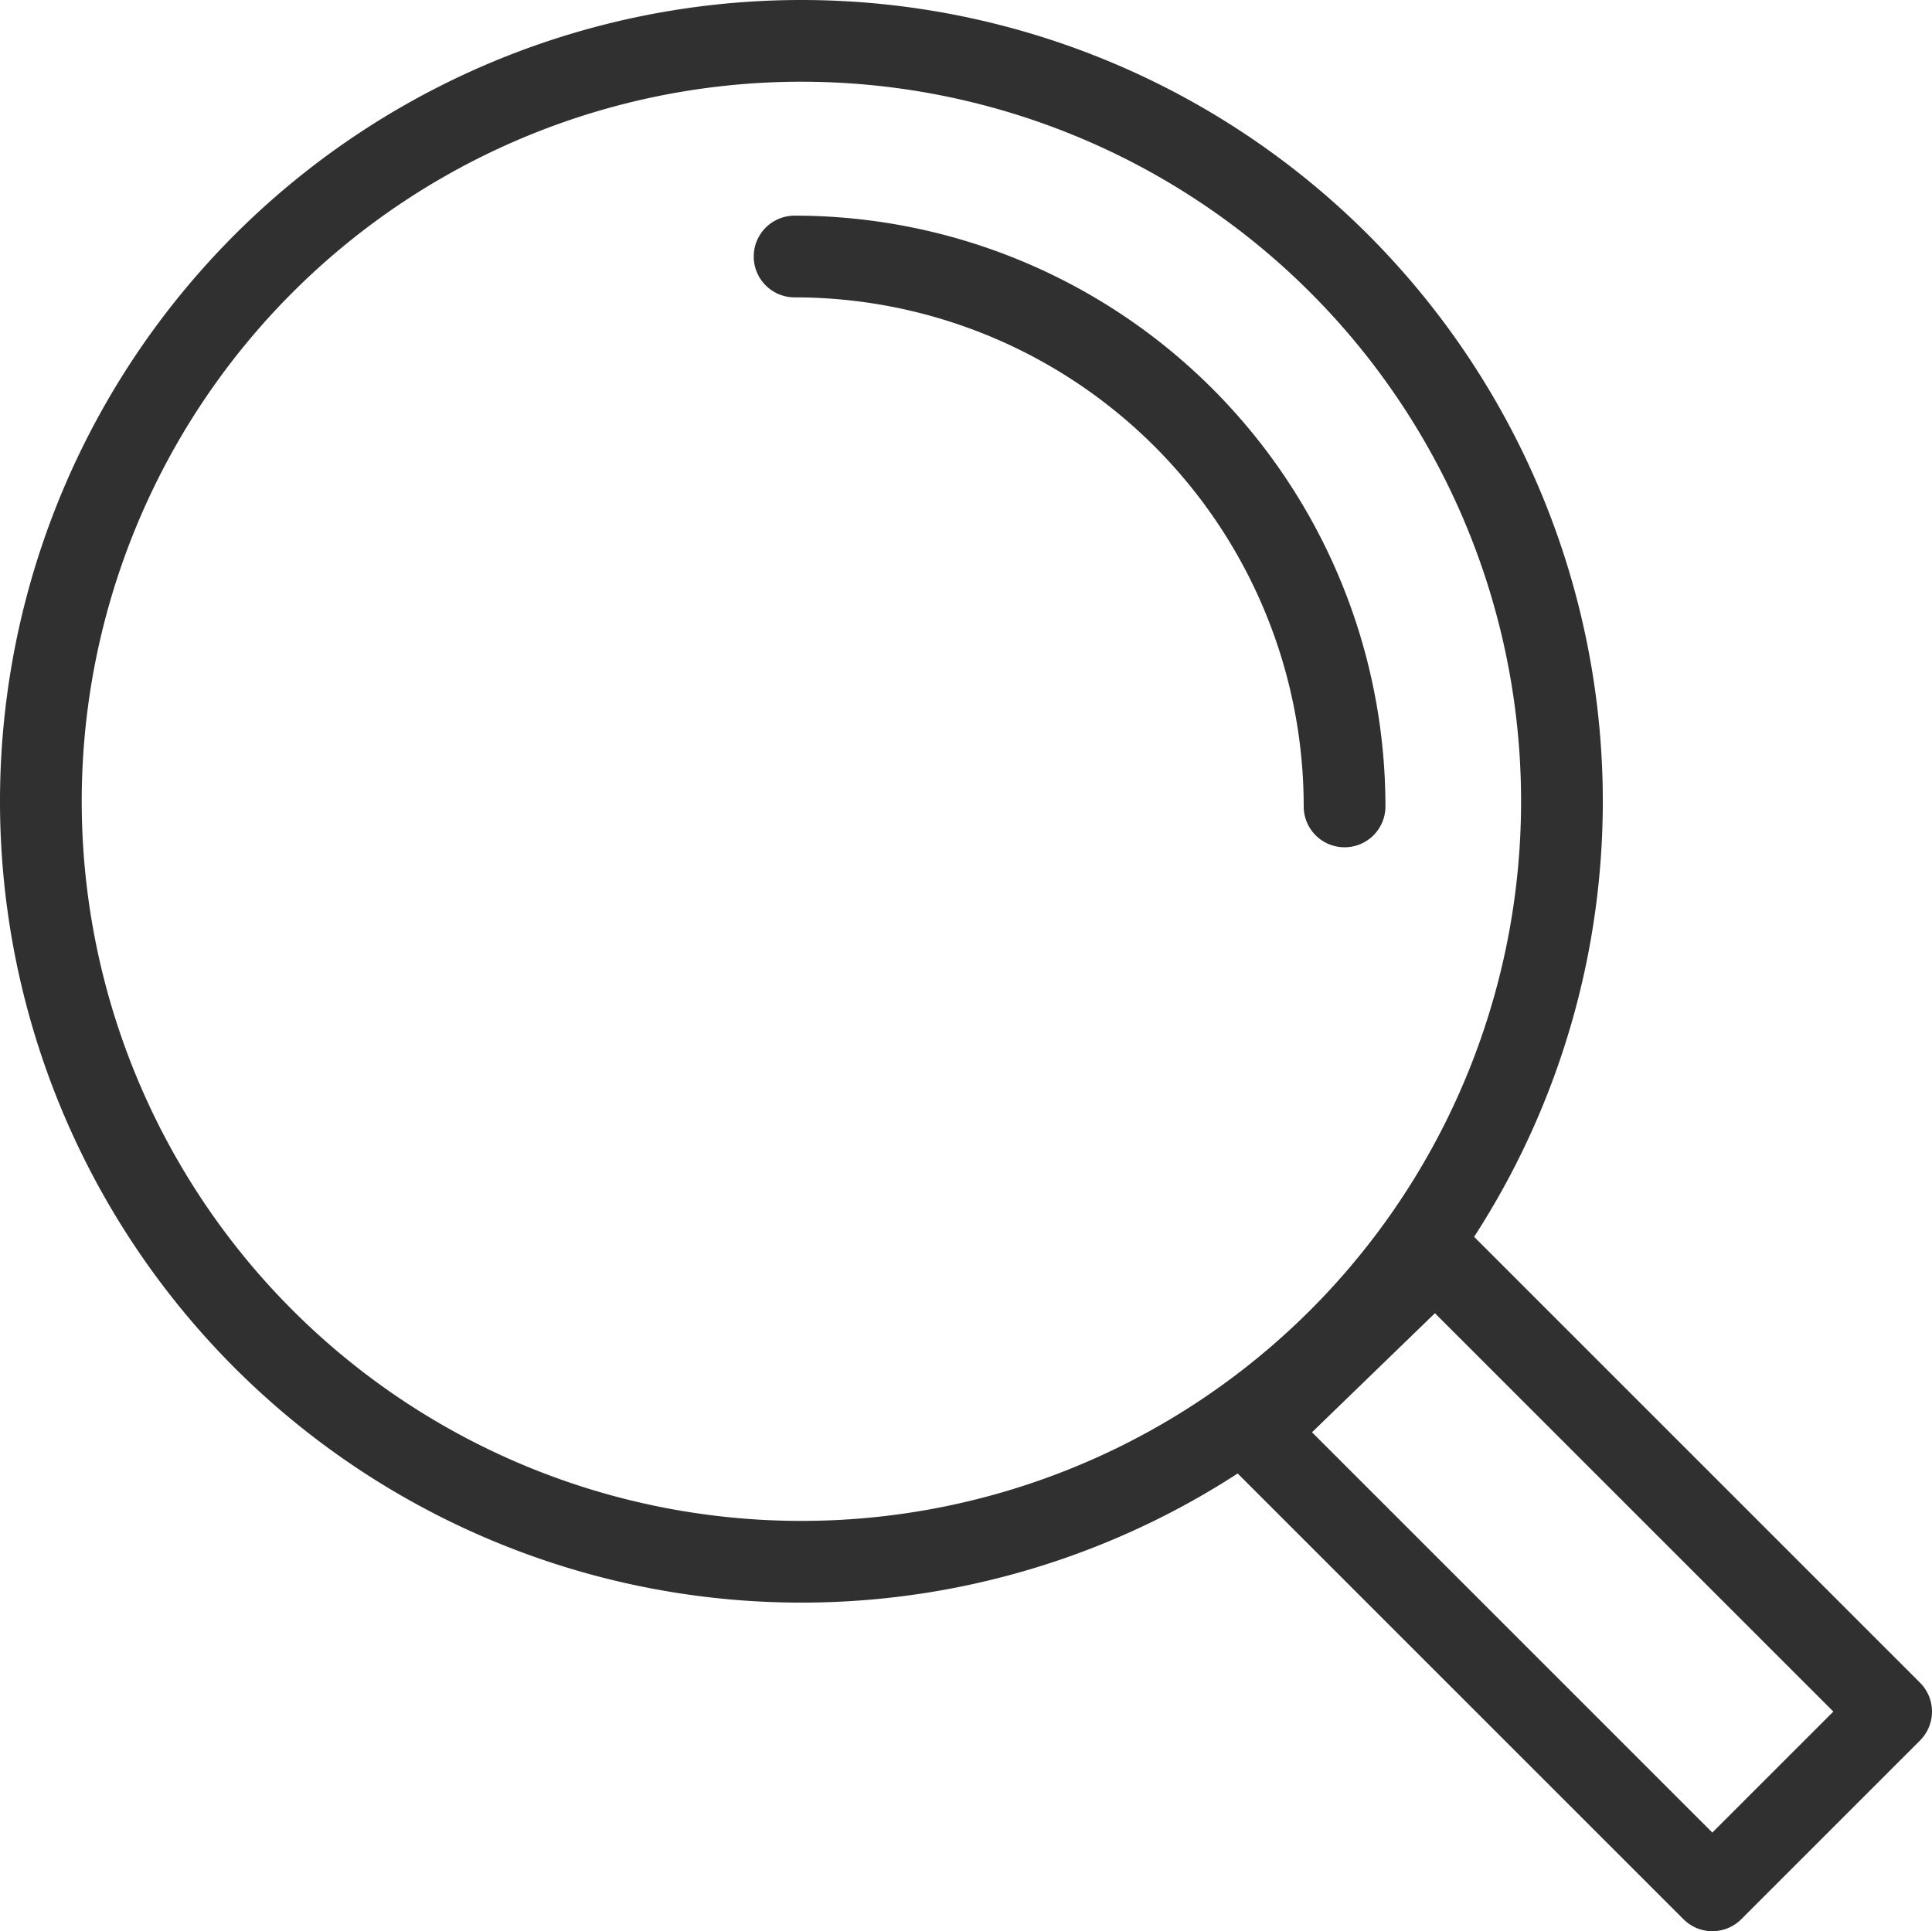 <svg id="Layer_1" data-name="Layer 1" xmlns="http://www.w3.org/2000/svg" viewBox="0 0 34.04 34.03"><defs><style>.cls-1{fill:none;stroke:#303030;stroke-linecap:round;stroke-linejoin:round;stroke-width:1.44px;}</style></defs><g id="Group_42" data-name="Group 42"><path id="Path_34" data-name="Path 34" class="cls-1" d="M36.53,32.56l-3.15,3.15L25.3,27.63l3.2-3.1,8,8Z" transform="translate(-3.21 -2.4)"/><path id="Path_35" data-name="Path 35" class="cls-1" d="M17.33,3.12a13.4,13.4,0,1,1-13.4,13.4h0A13.4,13.4,0,0,1,17.33,3.12Z" transform="translate(-3.21 -2.4)"/><path id="Path_36" data-name="Path 36" class="cls-1" d="M17.21,6.92a9.69,9.69,0,0,1,9.69,9.69h0" transform="translate(-3.21 -2.4)"/></g></svg>
